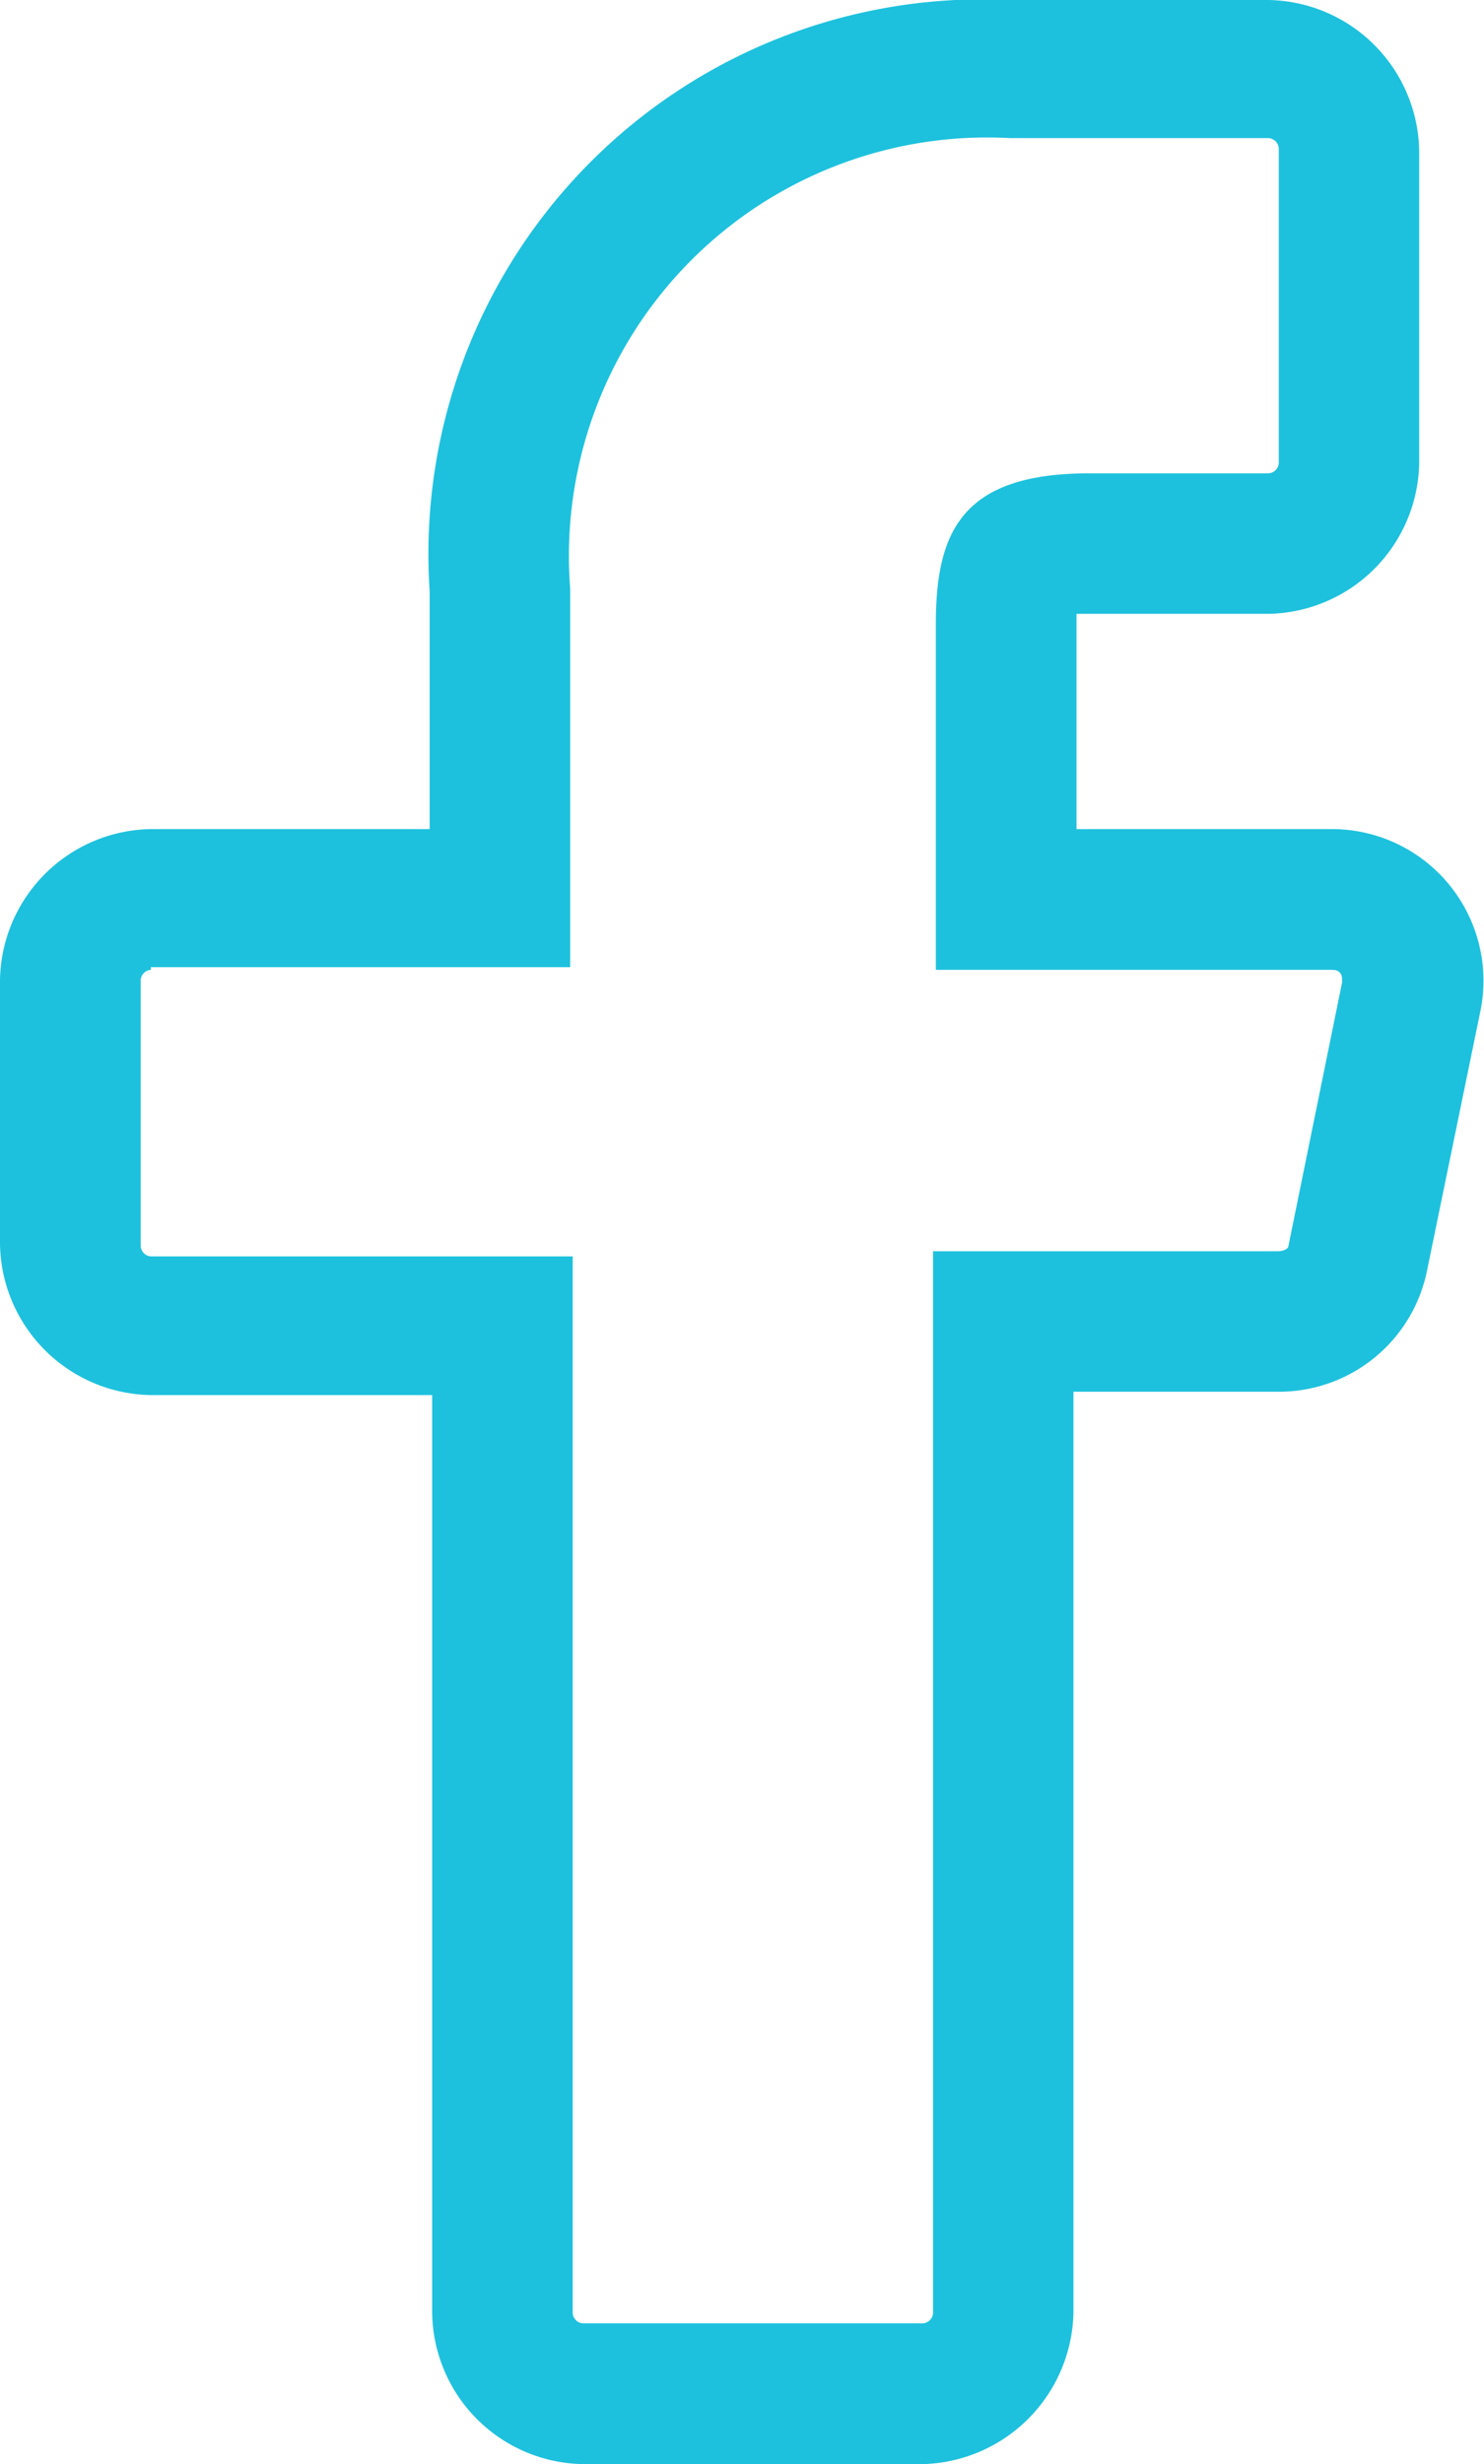 <?xml version="1.0" encoding="UTF-8"?> <svg xmlns="http://www.w3.org/2000/svg" id="facebook" width="10.645" height="17.663" viewBox="0 0 10.645 17.663"><path id="Path_33" data-name="Path 33" d="M27.621,19.563H25.182A1.1,1.1,0,0,1,24.1,18.481V11.9H22.082A1.1,1.1,0,0,1,21,10.814V8.925a1.1,1.1,0,0,1,1.082-1.082h2V6.137A3.976,3.976,0,0,1,28.245,1.9H30.1A1.1,1.1,0,0,1,31.18,2.982V5.22A1.1,1.1,0,0,1,30.1,6.3H28.722V7.843h1.834a1.087,1.087,0,0,1,1.064,1.3h0l-.385,1.871a1.083,1.083,0,0,1-1.064.862H28.7v6.6A1.109,1.109,0,0,1,27.621,19.563ZM22.082,8.852a.079.079,0,0,0-.073.073v1.908a.079.079,0,0,0,.073.073h3.026v7.575a.079.079,0,0,0,.073.073h2.439a.079.079,0,0,0,.073-.073V10.869h2.476c.037,0,.073-.018.073-.037l.385-1.889c0-.037,0-.055-.018-.073s-.037-.018-.073-.018H27.713V6.375c0-.66.183-1.082,1.1-1.082H30.1a.079.079,0,0,0,.073-.073V2.964A.079.079,0,0,0,30.1,2.89H28.245A3,3,0,0,0,25.09,6.119V8.833H22.082Z" transform="translate(-21 -1.9)" fill="#1dc1dd"></path></svg> 
